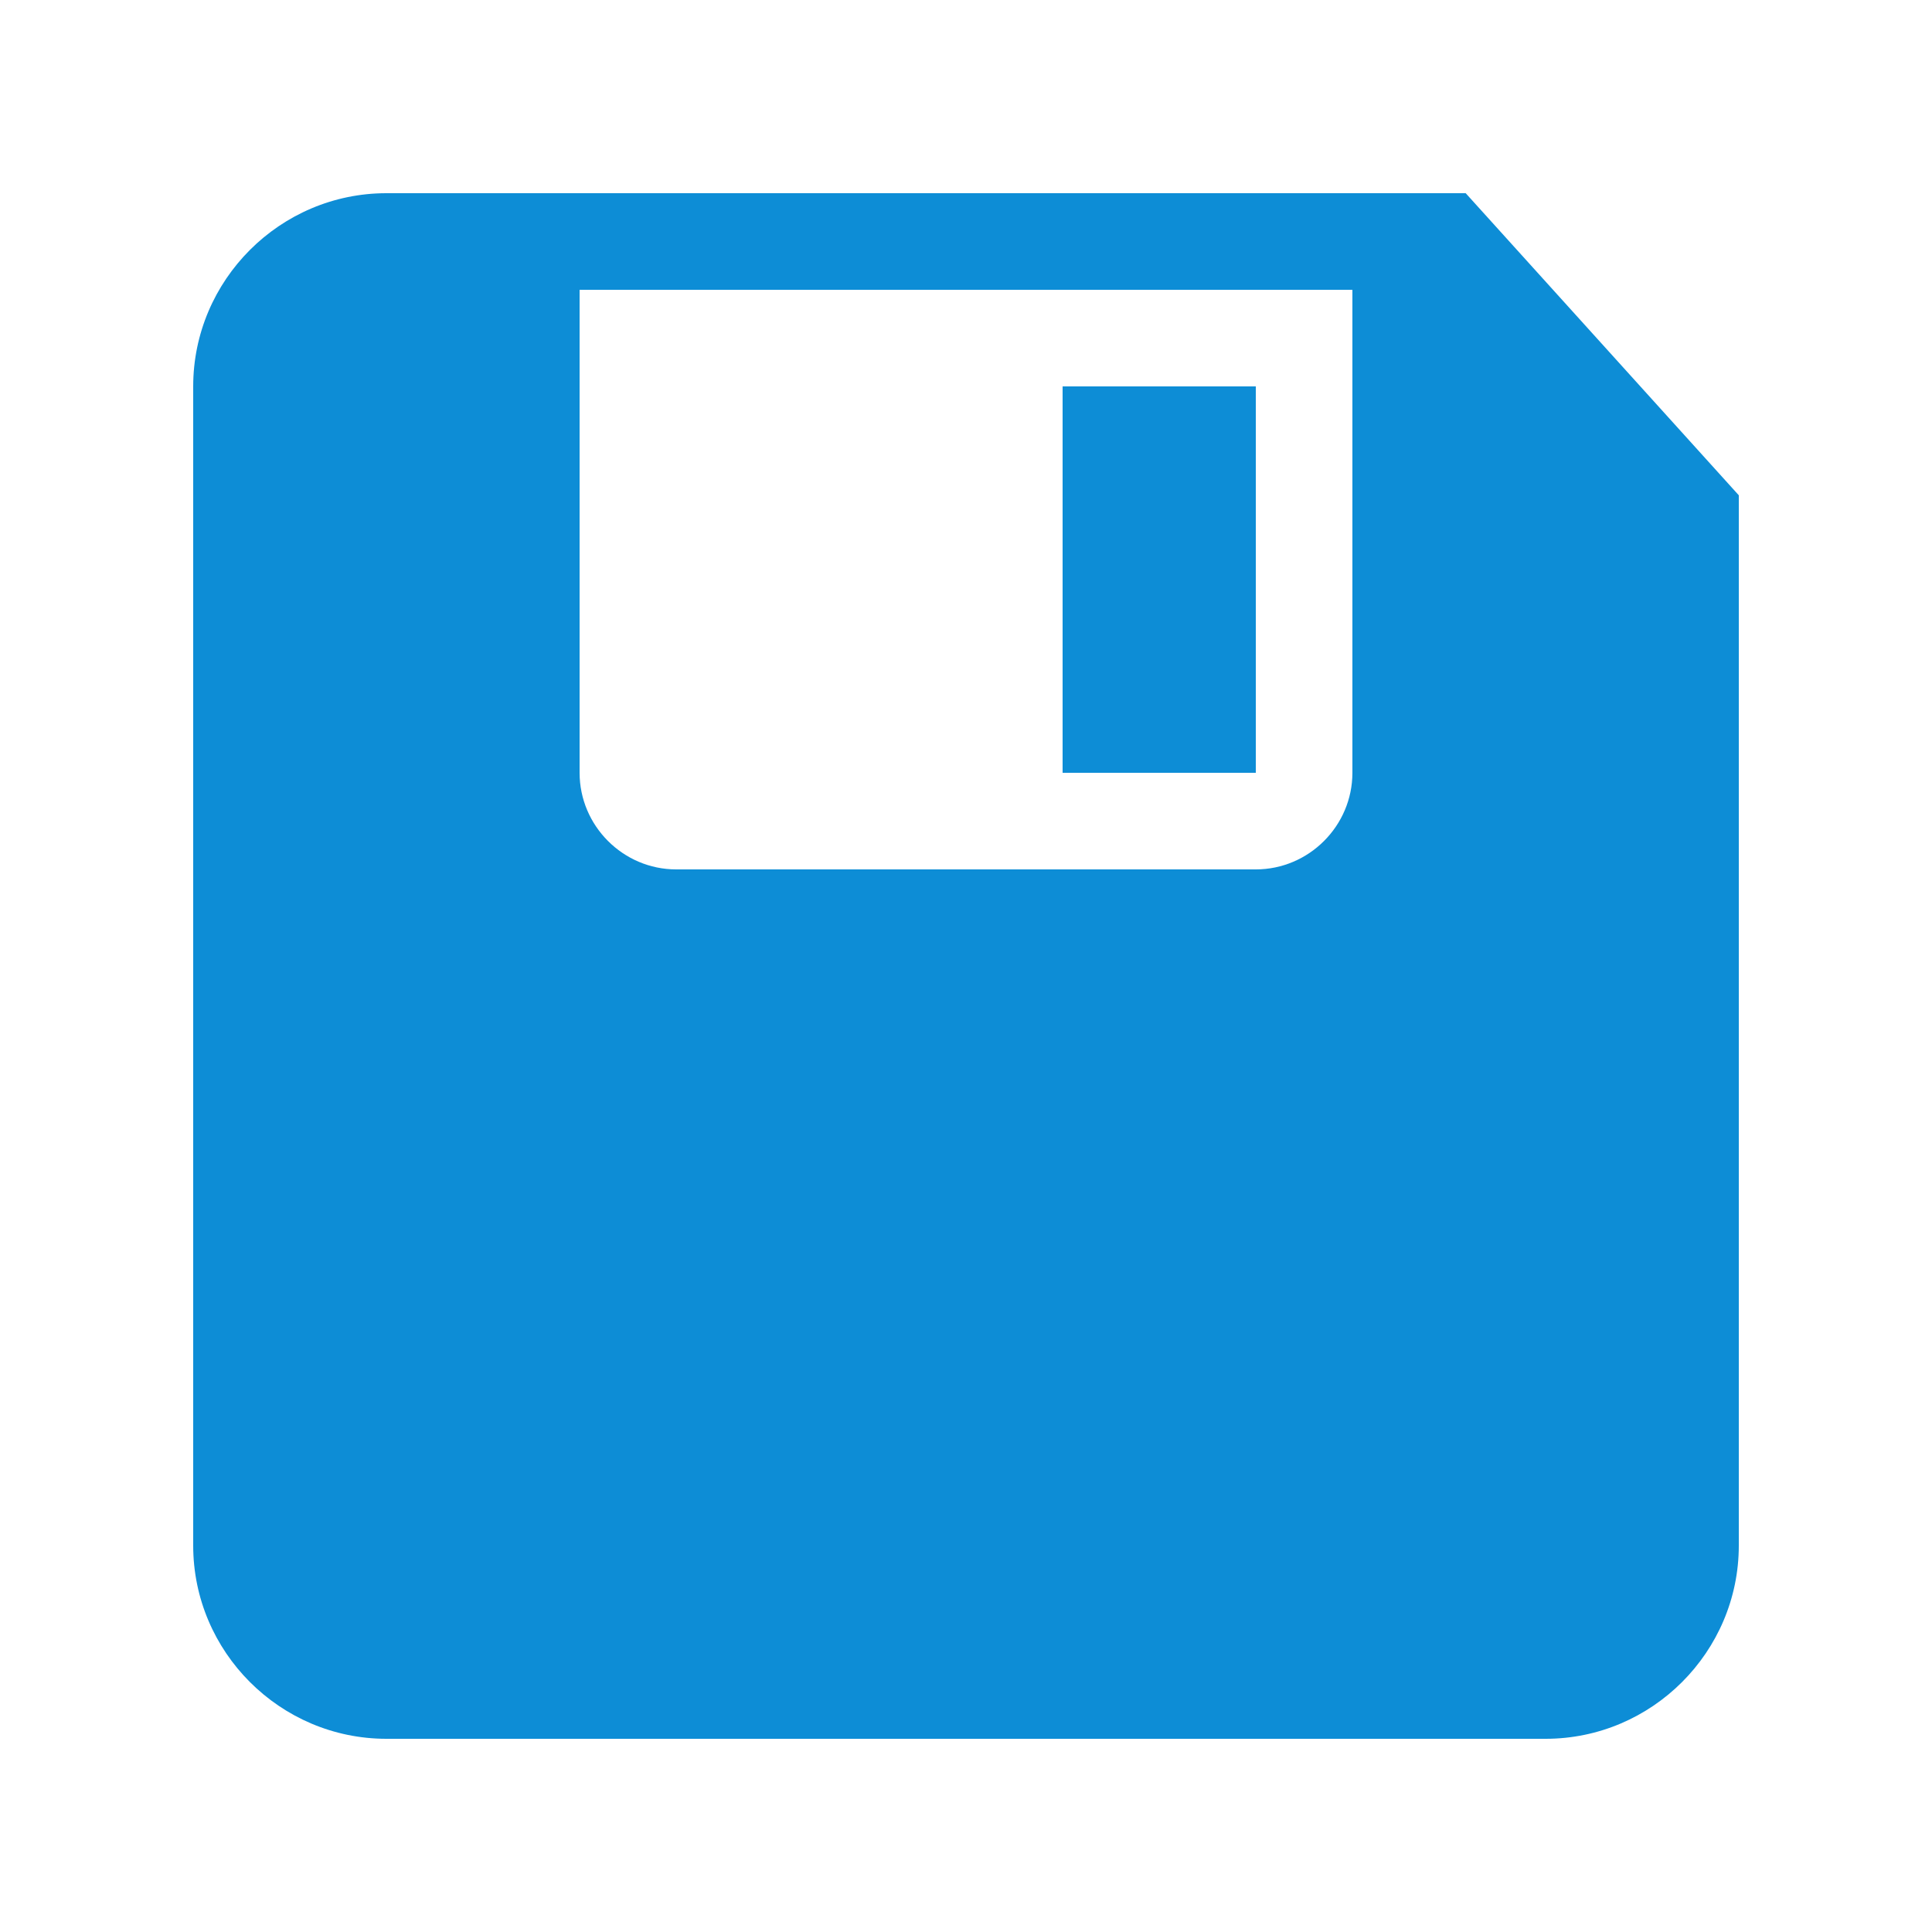<svg width="50" height="50" viewBox="0 0 50 50" fill="none" xmlns="http://www.w3.org/2000/svg">
<path d="M37.932 5H10C7.247 5 5 7.25 5 10V40C5 42.75 7.247 45 10 45H40C42.752 45 45 42.75 45 40V12.818L37.932 5ZM35 20C35 21.372 33.875 22.5 32.5 22.5H17.5C16.125 22.5 15 21.372 15 20V7.5H35V20ZM32.5 10H27.5V20H32.5V10Z" fill="#0D8DD6"/>
</svg>
